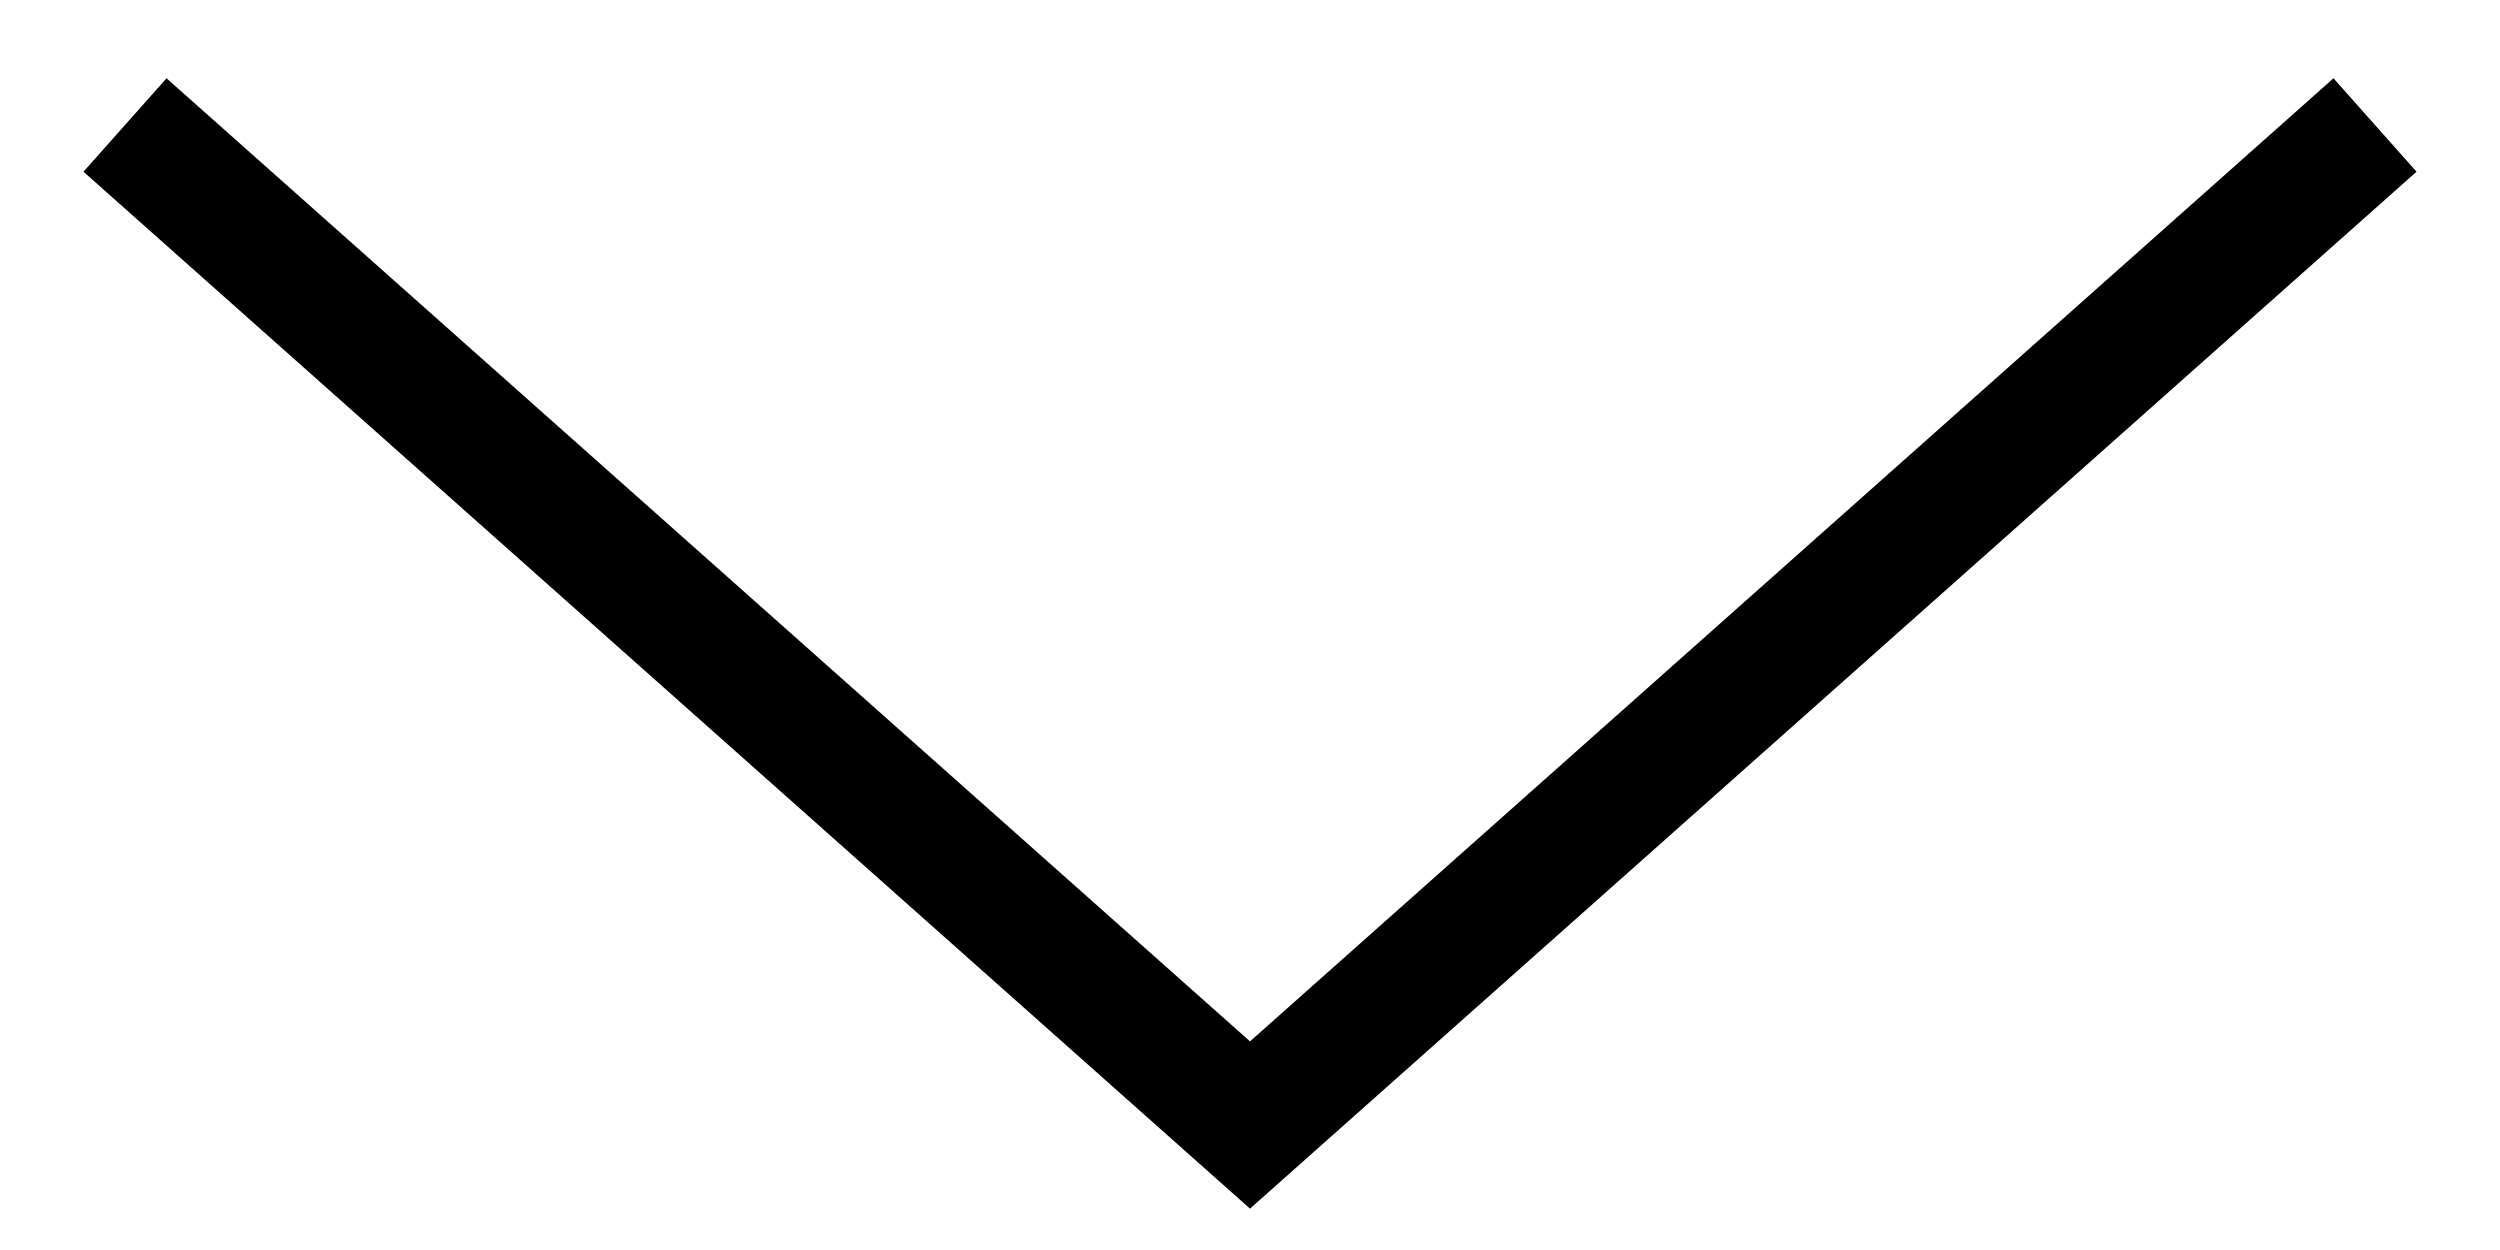 <svg width="20" height="10" viewBox="0 0 20 10" fill="none" xmlns="http://www.w3.org/2000/svg">
<g clip-path="url(#clip0_2995_1616)">
<path d="M1 1L10 9L19 1" stroke="black"/>
</g>
<defs>
<clipPath id="clip0_2995_1616">
<rect width="20" height="10" fill="white" transform="matrix(-1 0 0 -1 20 10)"/>
</clipPath>
</defs>
</svg>
